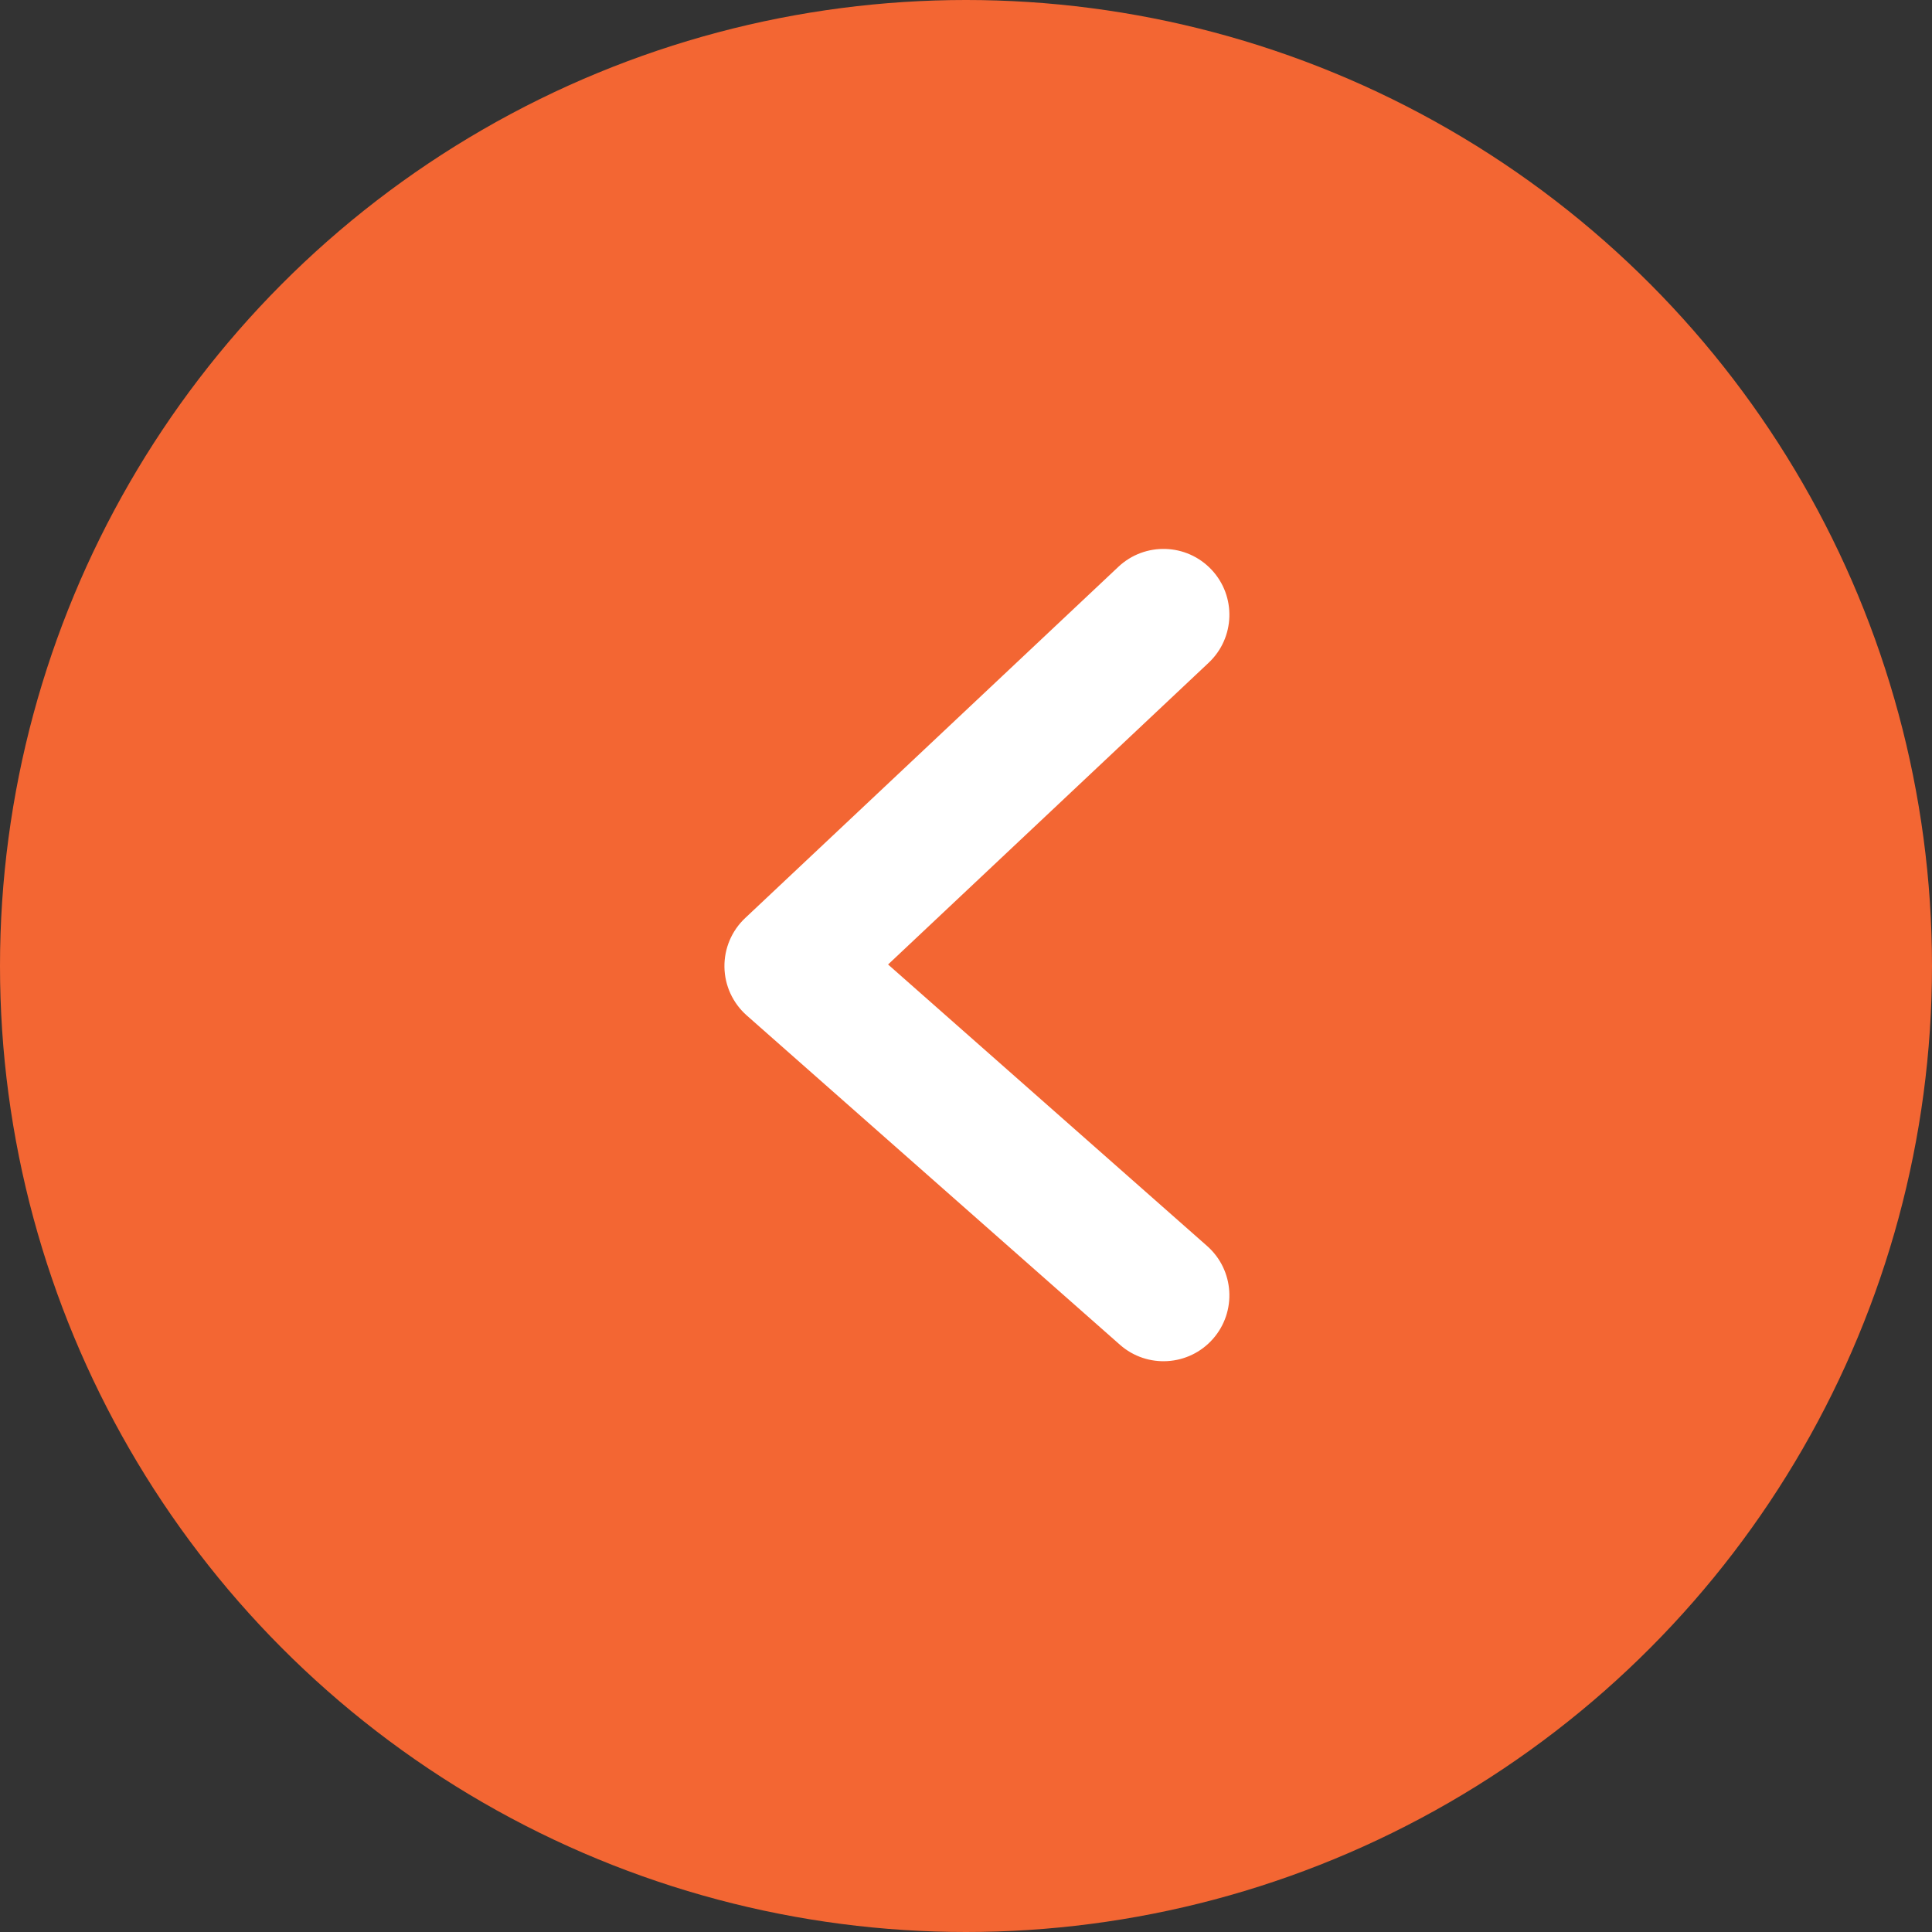 <svg width="60" height="60" viewBox="0 0 60 60" fill="none" xmlns="http://www.w3.org/2000/svg">
<rect x="0" y="0" width="60" height="60" fill="#333333" stroke="none"/>
<circle cx="30" cy="30" r="30" fill="#F36633"/>
<path fill-rule="evenodd" clip-rule="evenodd" d="M37.624 17.691C36.849 16.868 35.555 16.829 34.732 17.603L23.141 28.512C22.722 28.906 22.489 29.459 22.498 30.034C22.507 30.61 22.759 31.154 23.19 31.535L34.781 41.763C35.628 42.51 36.921 42.429 37.668 41.582C38.415 40.735 38.335 39.442 37.487 38.695L27.58 29.953L37.536 20.582C38.359 19.808 38.398 18.513 37.624 17.691Z" fill="white"/>
</svg>

